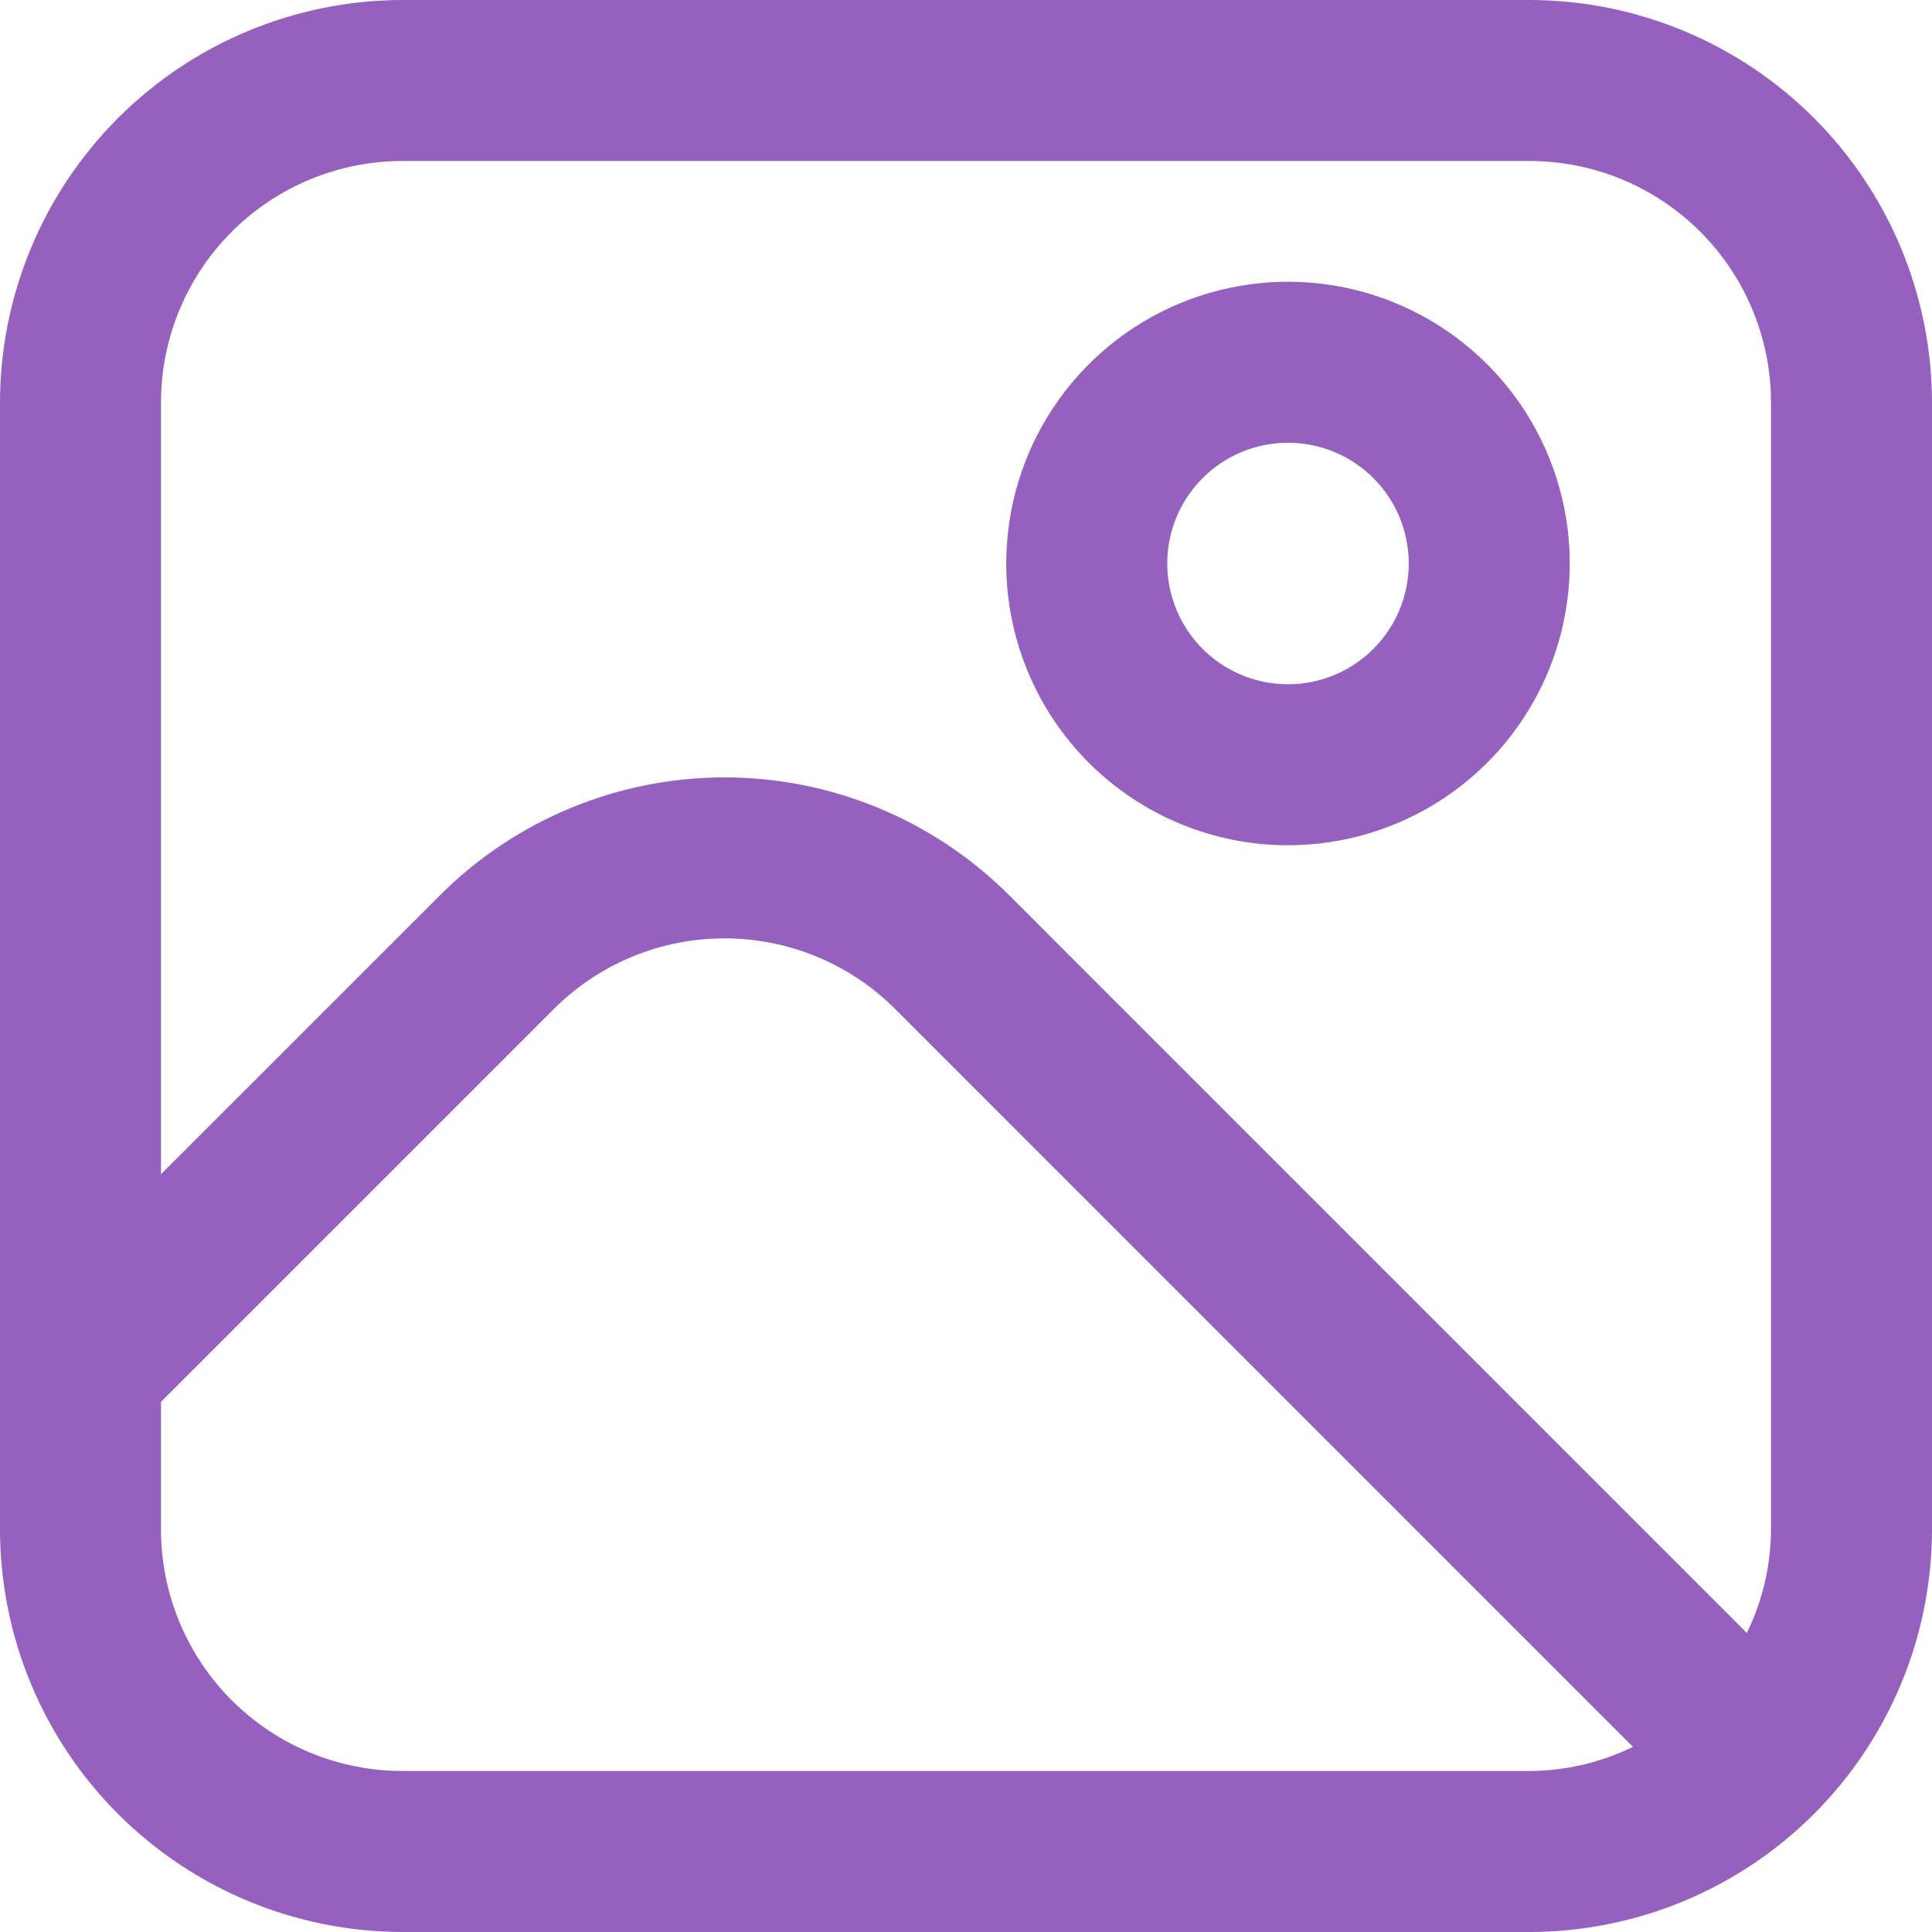 <?xml version="1.0" encoding="UTF-8"?> <svg xmlns="http://www.w3.org/2000/svg" width="512" height="512" viewBox="0 0 512 512" fill="none"> <g clip-path="url(#clip0_35_62)"> <path d="M405.333 0H106.667C78.387 0.034 51.276 11.283 31.279 31.279C11.283 51.276 0.034 78.387 0 106.667L0 405.333C0.034 433.613 11.283 460.724 31.279 480.721C51.276 500.717 78.387 511.966 106.667 512H405.333C433.613 511.966 460.724 500.717 480.721 480.721C500.717 460.724 511.966 433.613 512 405.333V106.667C511.966 78.387 500.717 51.276 480.721 31.279C460.724 11.283 433.613 0.034 405.333 0V0ZM106.667 42.667H405.333C422.307 42.667 438.586 49.41 450.588 61.412C462.591 73.414 469.333 89.693 469.333 106.667V405.333C469.297 414.837 467.109 424.209 462.933 432.747L267.456 237.269C257.551 227.361 245.791 219.502 232.847 214.14C219.904 208.777 206.031 206.017 192.021 206.017C178.011 206.017 164.139 208.777 151.195 214.14C138.252 219.502 126.492 227.361 116.587 237.269L42.667 311.168V106.667C42.667 89.693 49.41 73.414 61.412 61.412C73.414 49.41 89.693 42.667 106.667 42.667V42.667ZM106.667 469.333C89.693 469.333 73.414 462.591 61.412 450.588C49.41 438.586 42.667 422.307 42.667 405.333V371.499L146.731 267.435C152.674 261.487 159.731 256.77 167.499 253.551C175.266 250.332 183.592 248.675 192 248.675C200.408 248.675 208.734 250.332 216.501 253.551C224.269 256.77 231.326 261.487 237.269 267.435L432.747 462.933C424.209 467.109 414.837 469.297 405.333 469.333H106.667Z" fill="#9660BE"></path> <path d="M341.334 224C356.101 224 370.537 219.621 382.816 211.416C395.095 203.212 404.665 191.551 410.317 177.907C415.968 164.263 417.447 149.251 414.566 134.767C411.685 120.283 404.573 106.978 394.131 96.536C383.689 86.094 370.384 78.982 355.9 76.101C341.416 73.22 326.404 74.699 312.76 80.35C299.116 86.002 287.455 95.572 279.251 107.851C271.046 120.13 266.667 134.566 266.667 149.333C266.667 169.136 274.534 188.128 288.536 202.131C302.539 216.133 321.531 224 341.334 224V224ZM341.334 117.333C347.663 117.333 353.85 119.21 359.112 122.726C364.374 126.243 368.476 131.24 370.898 137.087C373.32 142.935 373.954 149.369 372.719 155.576C371.484 161.784 368.436 167.485 363.961 171.961C359.486 176.436 353.784 179.484 347.577 180.718C341.369 181.953 334.935 181.319 329.088 178.897C323.241 176.475 318.243 172.374 314.727 167.112C311.21 161.849 309.334 155.662 309.334 149.333C309.334 140.846 312.705 132.707 318.706 126.706C324.707 120.705 332.847 117.333 341.334 117.333V117.333Z" fill="#9660BE"></path> </g> <defs> <clipPath id="clip0_35_62"> <rect width="512" height="512" fill="white"></rect> </clipPath> </defs> </svg> 